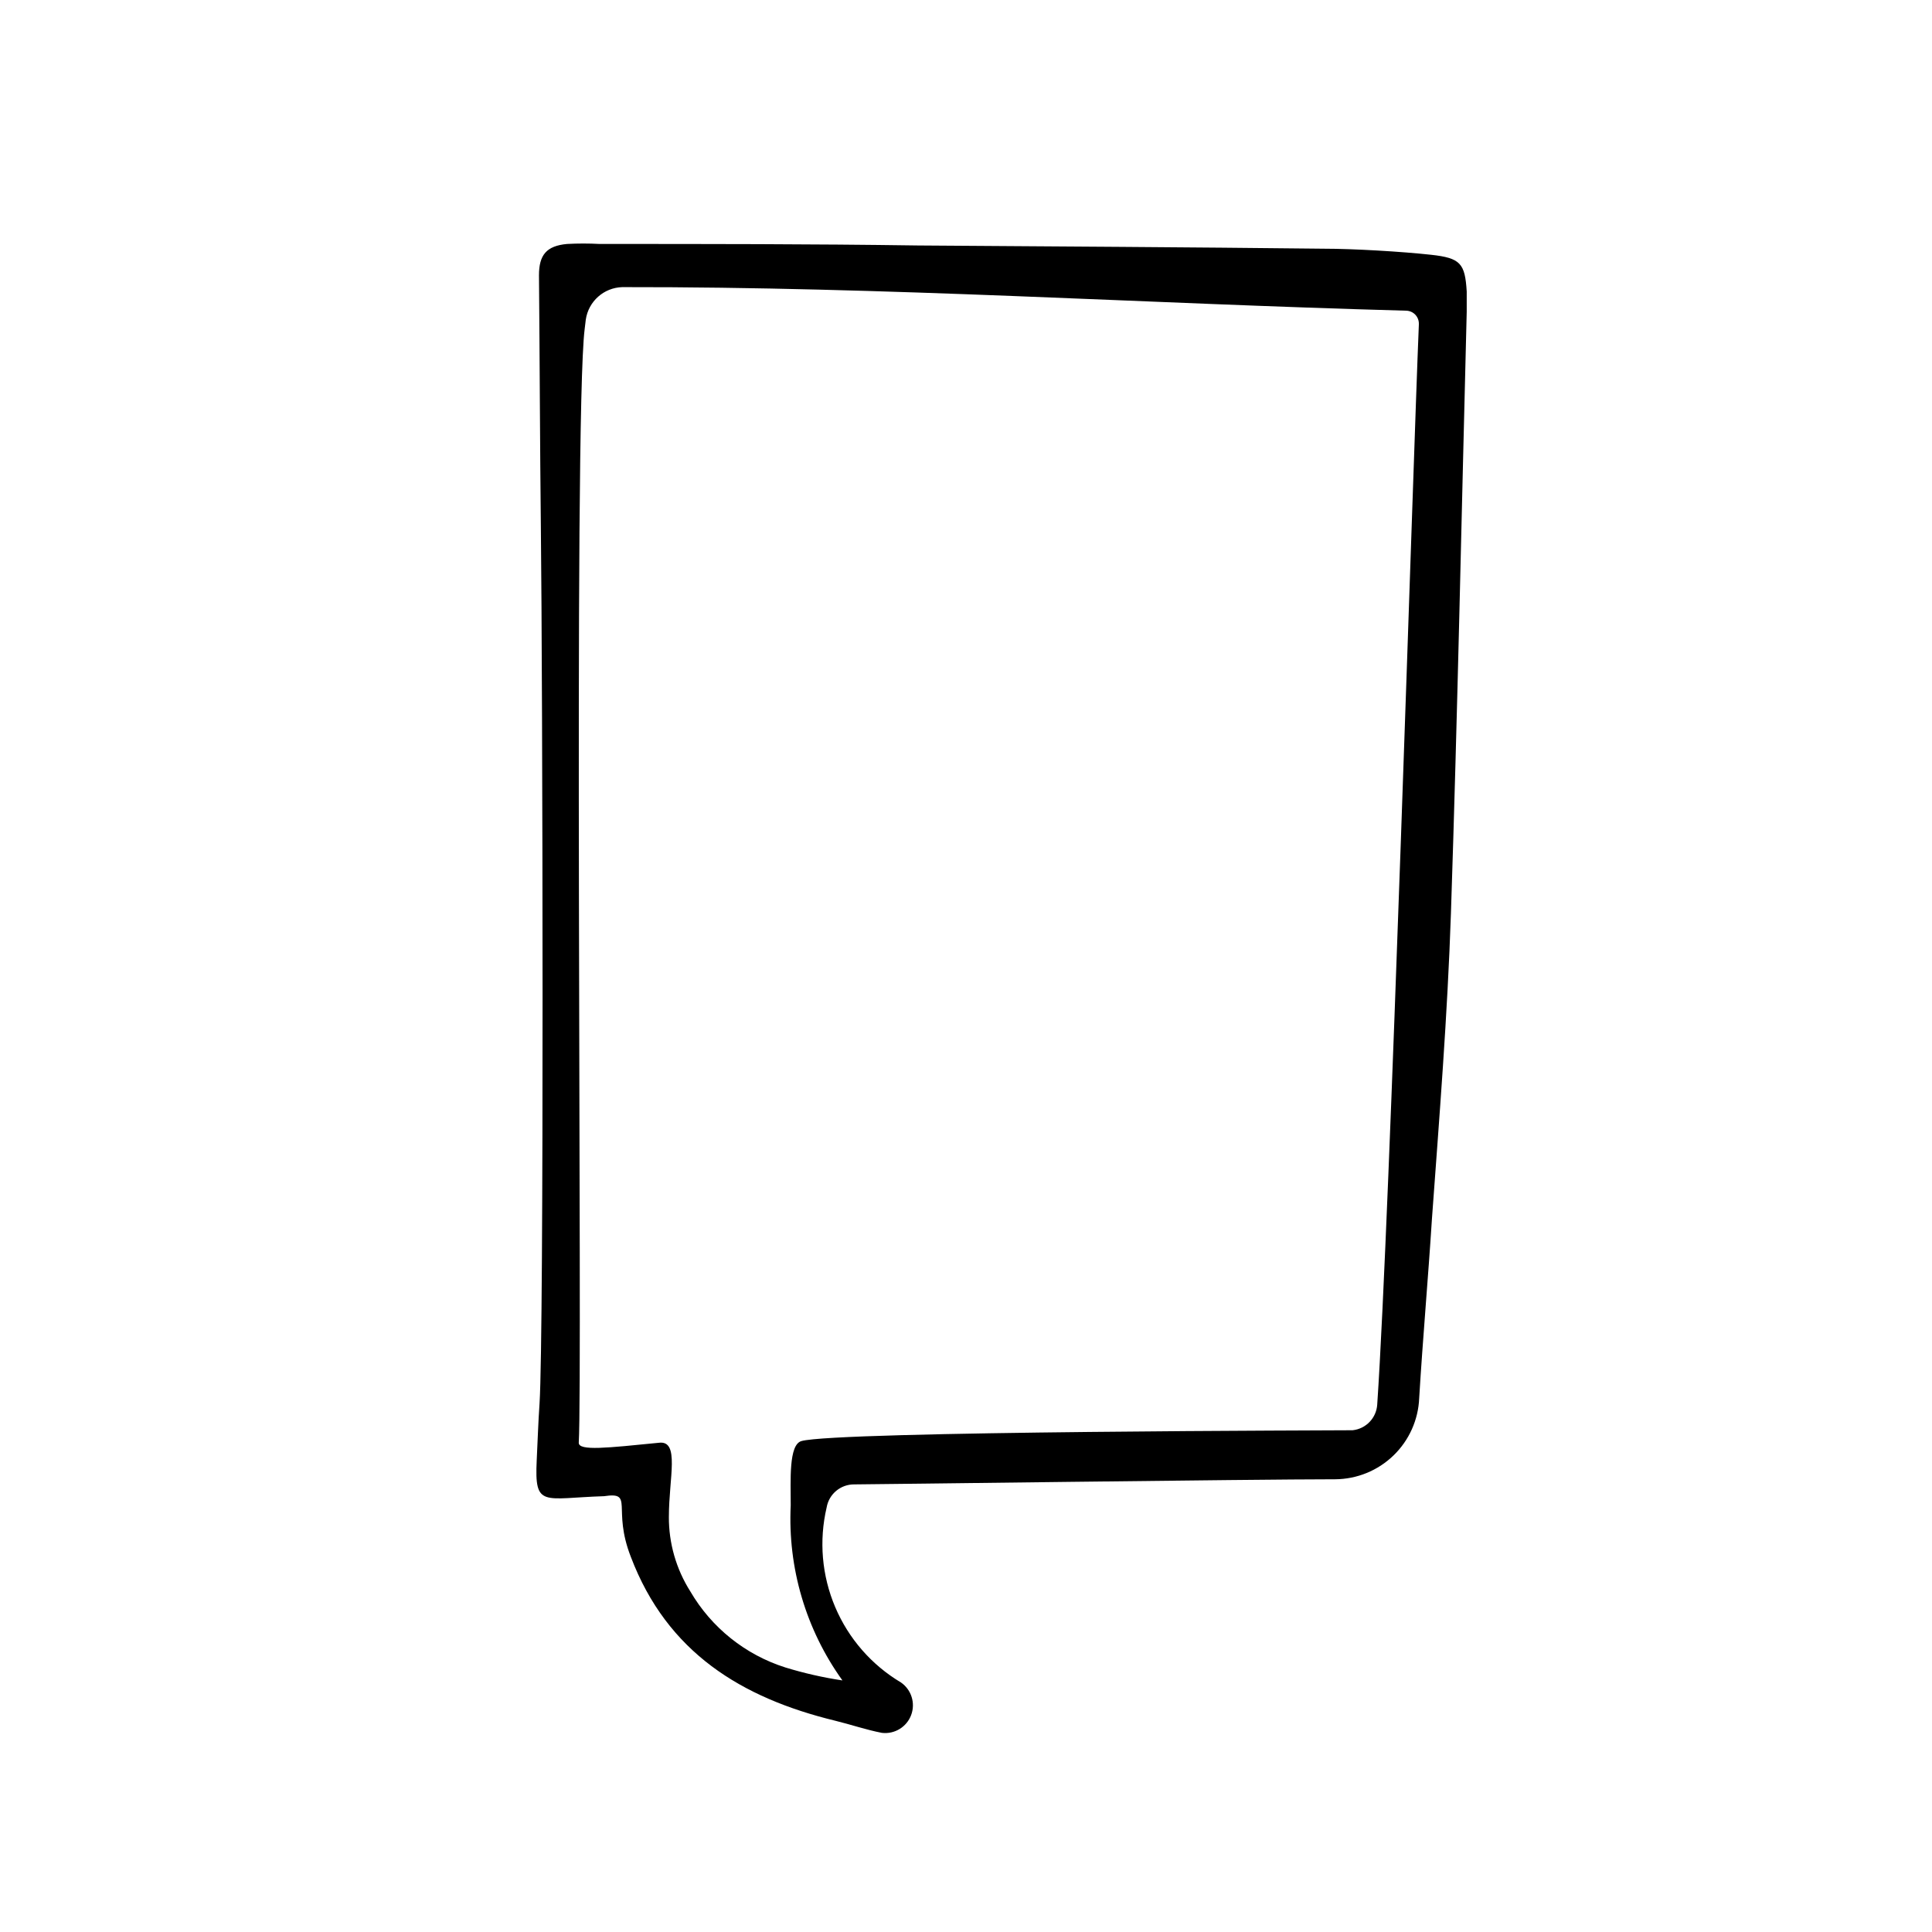 <?xml version="1.0" encoding="UTF-8"?>
<!-- Uploaded to: SVG Repo, www.svgrepo.com, Generator: SVG Repo Mixer Tools -->
<svg fill="#000000" width="800px" height="800px" version="1.1" viewBox="144 144 512 512" xmlns="http://www.w3.org/2000/svg">
 <path d="m377.73 603.23c-4.18-0.805-8.262-2.215-12.395-3.223-24.836-6.047-44.535-18.086-54.16-43.43-5.039-12.898 1.008-17.281-7.106-16.07-16.172 0.504-18.438 3.176-17.836-9.473 0.25-5.039 0.402-10.078 0.754-15.113 1.211-19.195 0.805-192.2 0.352-231.75-0.25-22.418-0.301-44.789-0.504-67.207 0-5.391 1.965-7.809 7.457-8.312h0.008c2.852-0.152 5.711-0.152 8.562 0 28.113 0 56.277 0 84.387 0.402 35.871 0.25 71.742 0.453 107.56 0.855 7.859 0 20.656 0.754 28.465 1.613 7.809 0.855 8.969 2.316 9.422 9.723v5.391c-1.359 53.102-2.418 106.2-4.18 159.3-0.906 27.105-3.074 54.109-5.039 81.113-1.008 15.82-2.418 31.641-3.375 47.457v0.004c-0.23 5.762-2.676 11.211-6.824 15.215-4.144 4.008-9.676 6.262-15.441 6.297-21.715 0-122.07 1.359-127.46 1.359-3.598-0.027-6.691 2.551-7.305 6.098-2.07 8.824-1.277 18.078 2.266 26.418 3.539 8.344 9.648 15.344 17.434 19.98 2.769 1.926 3.879 5.484 2.688 8.645-1.191 3.156-4.375 5.098-7.727 4.707zm142.28-373.32v0.004c0.039-0.918-0.289-1.812-0.914-2.488-0.625-0.672-1.496-1.062-2.414-1.09-70.078-1.914-137.74-6.348-207.77-6.246-4.887 0.141-8.965 3.773-9.672 8.613l-0.301 2.519c-3.023 24.234-0.504 276.79-1.562 295.13 0 2.215 7.508 1.359 21.211 0 5.644-0.754 2.672 9.27 2.672 19.598h-0.004c-0.035 7.008 1.938 13.879 5.691 19.797 5.606 9.613 14.586 16.793 25.191 20.152 4.945 1.516 9.996 2.664 15.113 3.43-9.684-13.473-14.516-29.832-13.703-46.402 0-6.699-0.555-16.02 2.82-17.027 9.168-2.672 145.35-2.82 146.11-2.871v-0.004c3.531-0.383 6.277-3.254 6.5-6.801 3.426-50.734 9.473-248.83 11.035-286.31z"/>
</svg>